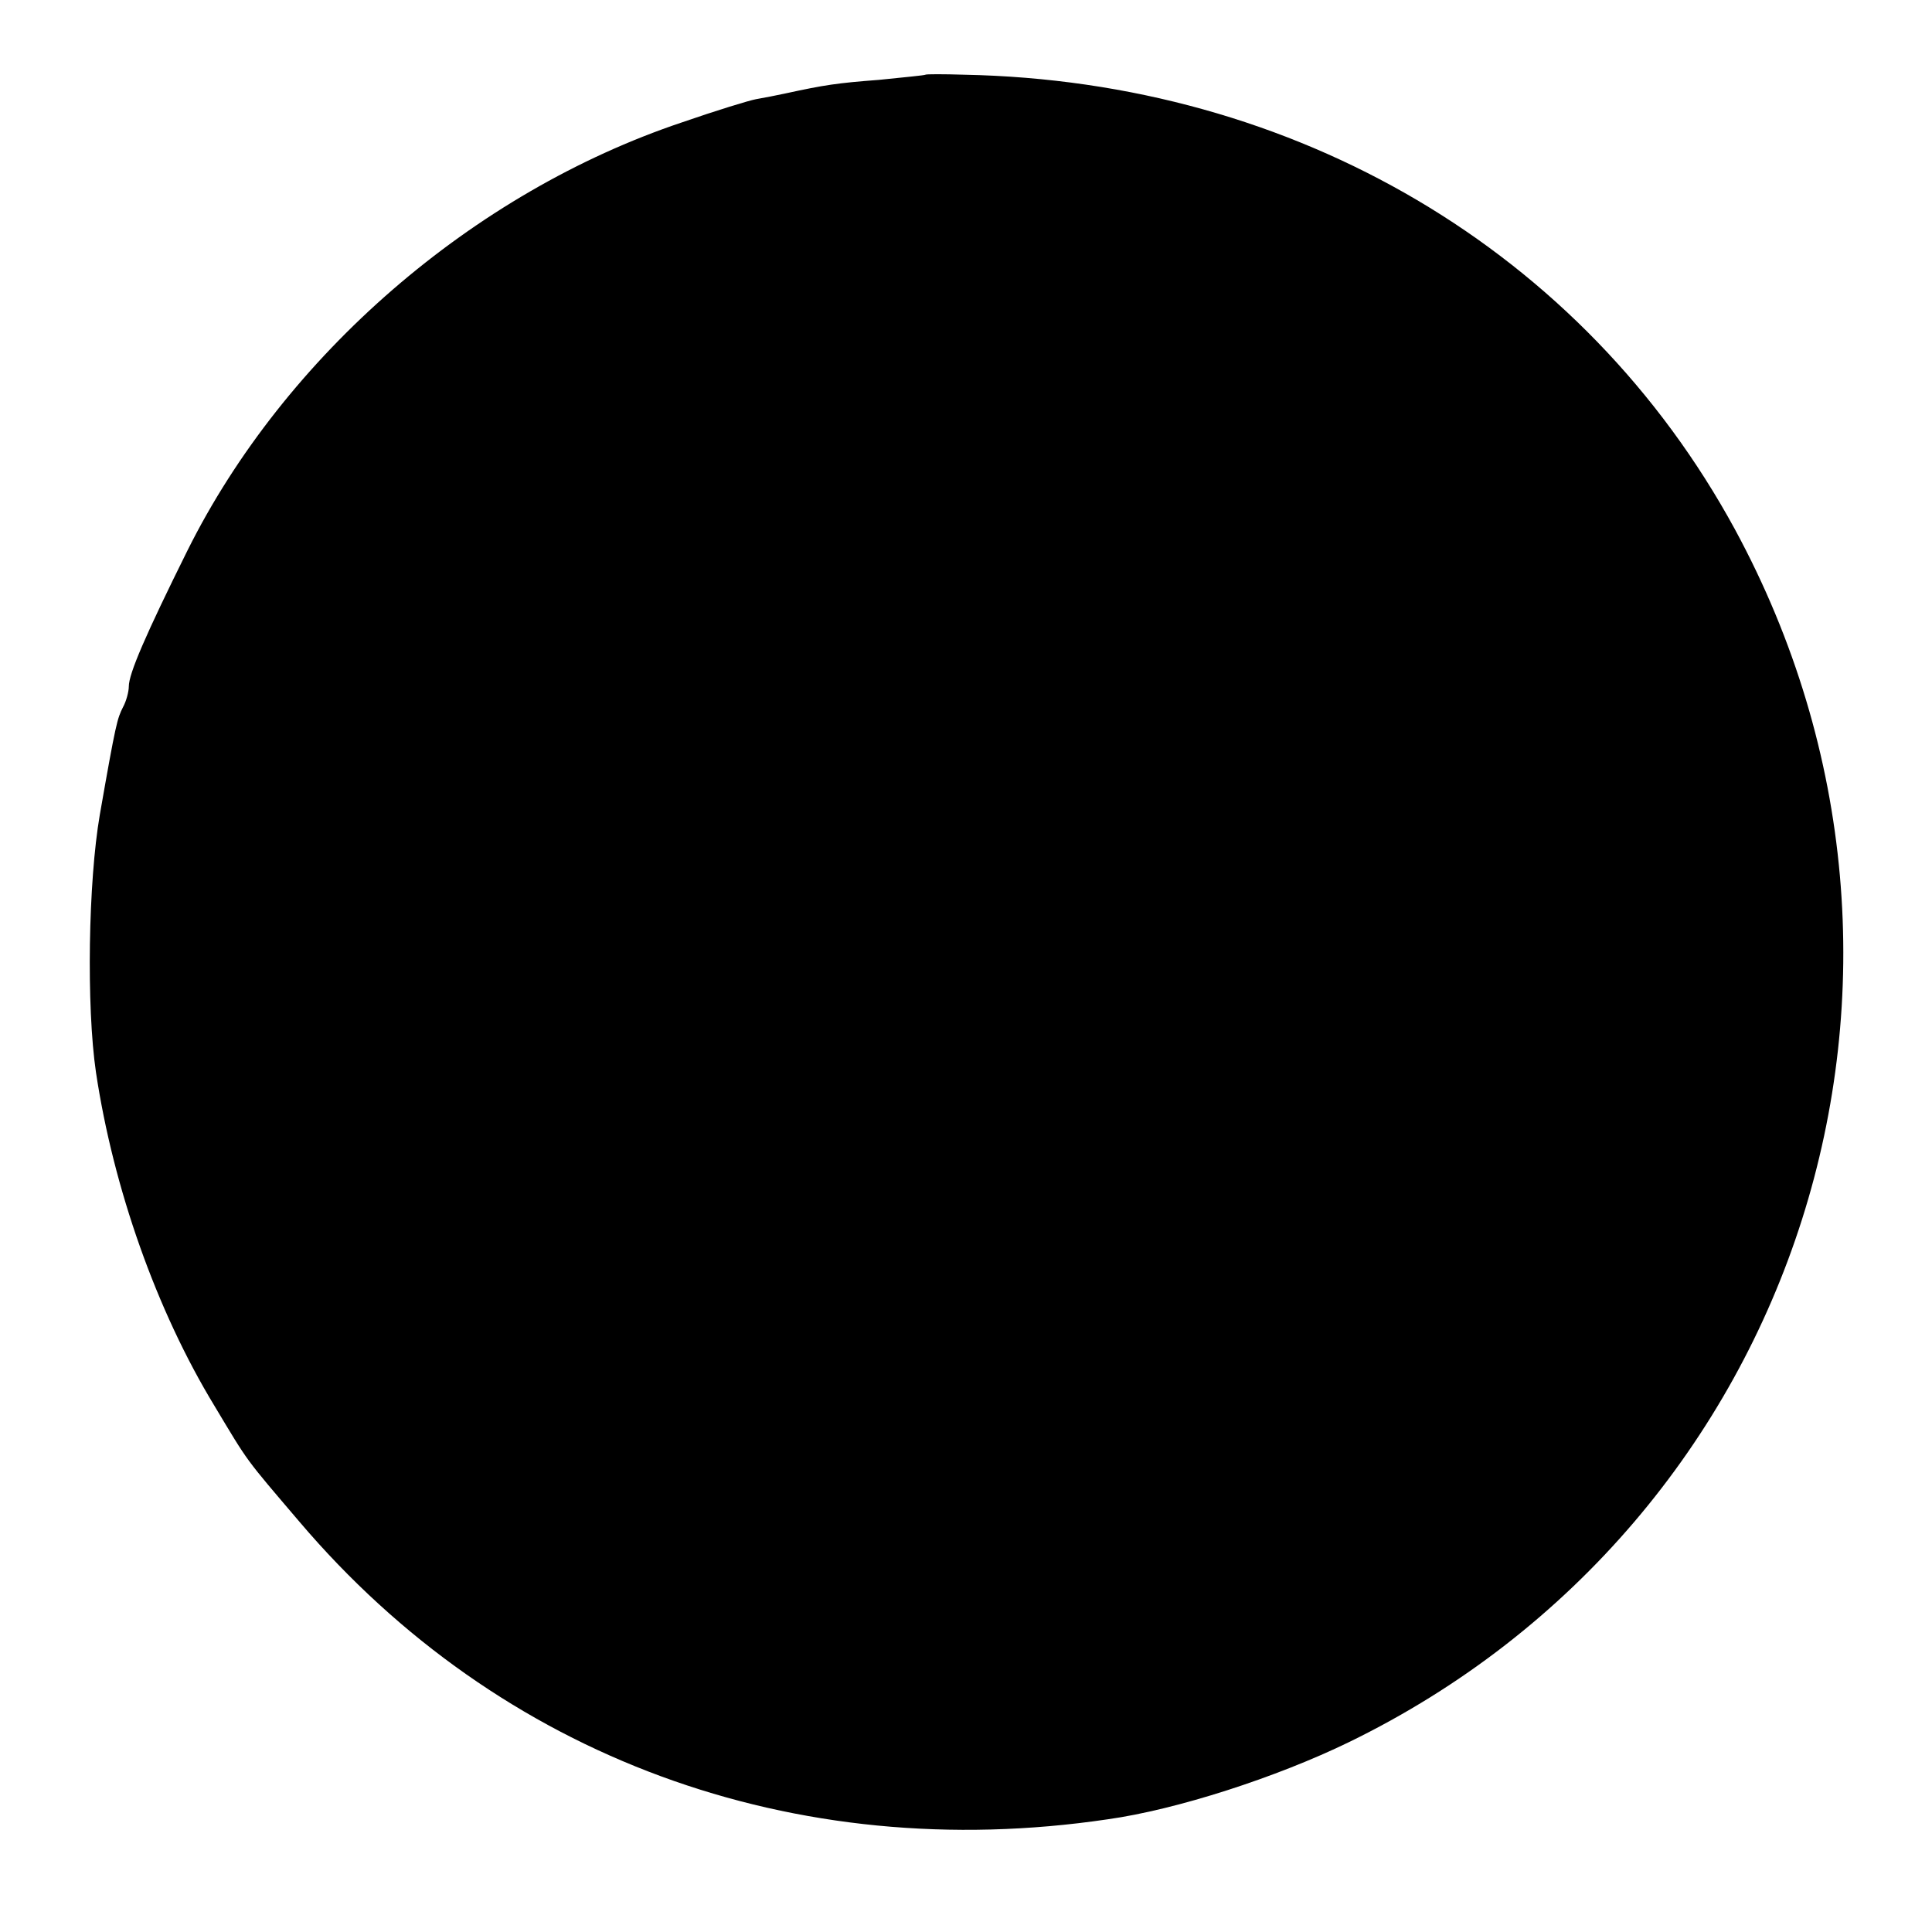 <?xml version="1.0" standalone="no"?>
<!DOCTYPE svg PUBLIC "-//W3C//DTD SVG 20010904//EN"
 "http://www.w3.org/TR/2001/REC-SVG-20010904/DTD/svg10.dtd">
<svg version="1.0" xmlns="http://www.w3.org/2000/svg"
 width="300pt" height="300pt" viewBox="0 0 300 300"
 preserveAspectRatio="xMidYMid meet">
<g transform="translate(0,300) scale(0.1,-0.1)"
fill="#000000" stroke="none">
<path d="M1437 2884 c-1 -1 -33 -4 -72 -8 -66 -5 -85 -8 -145 -21 -14 -3 -34
-7 -46 -9 -11 -2 -63 -18 -115 -36 -325 -109 -617 -362 -768 -665 -65 -131
-91 -191 -91 -211 0 -8 -4 -23 -9 -32 -9 -18 -11 -24 -36 -167 -18 -104 -21
-298 -6 -400 27 -180 94 -370 184 -518 54 -90 46 -79 132 -180 311 -366 768
-534 1255 -462 107 15 262 65 375 120 702 342 973 1193 599 1883 -235 432
-682 696 -1197 706 -32 1 -59 1 -60 0z"/>
</g>
</svg>
